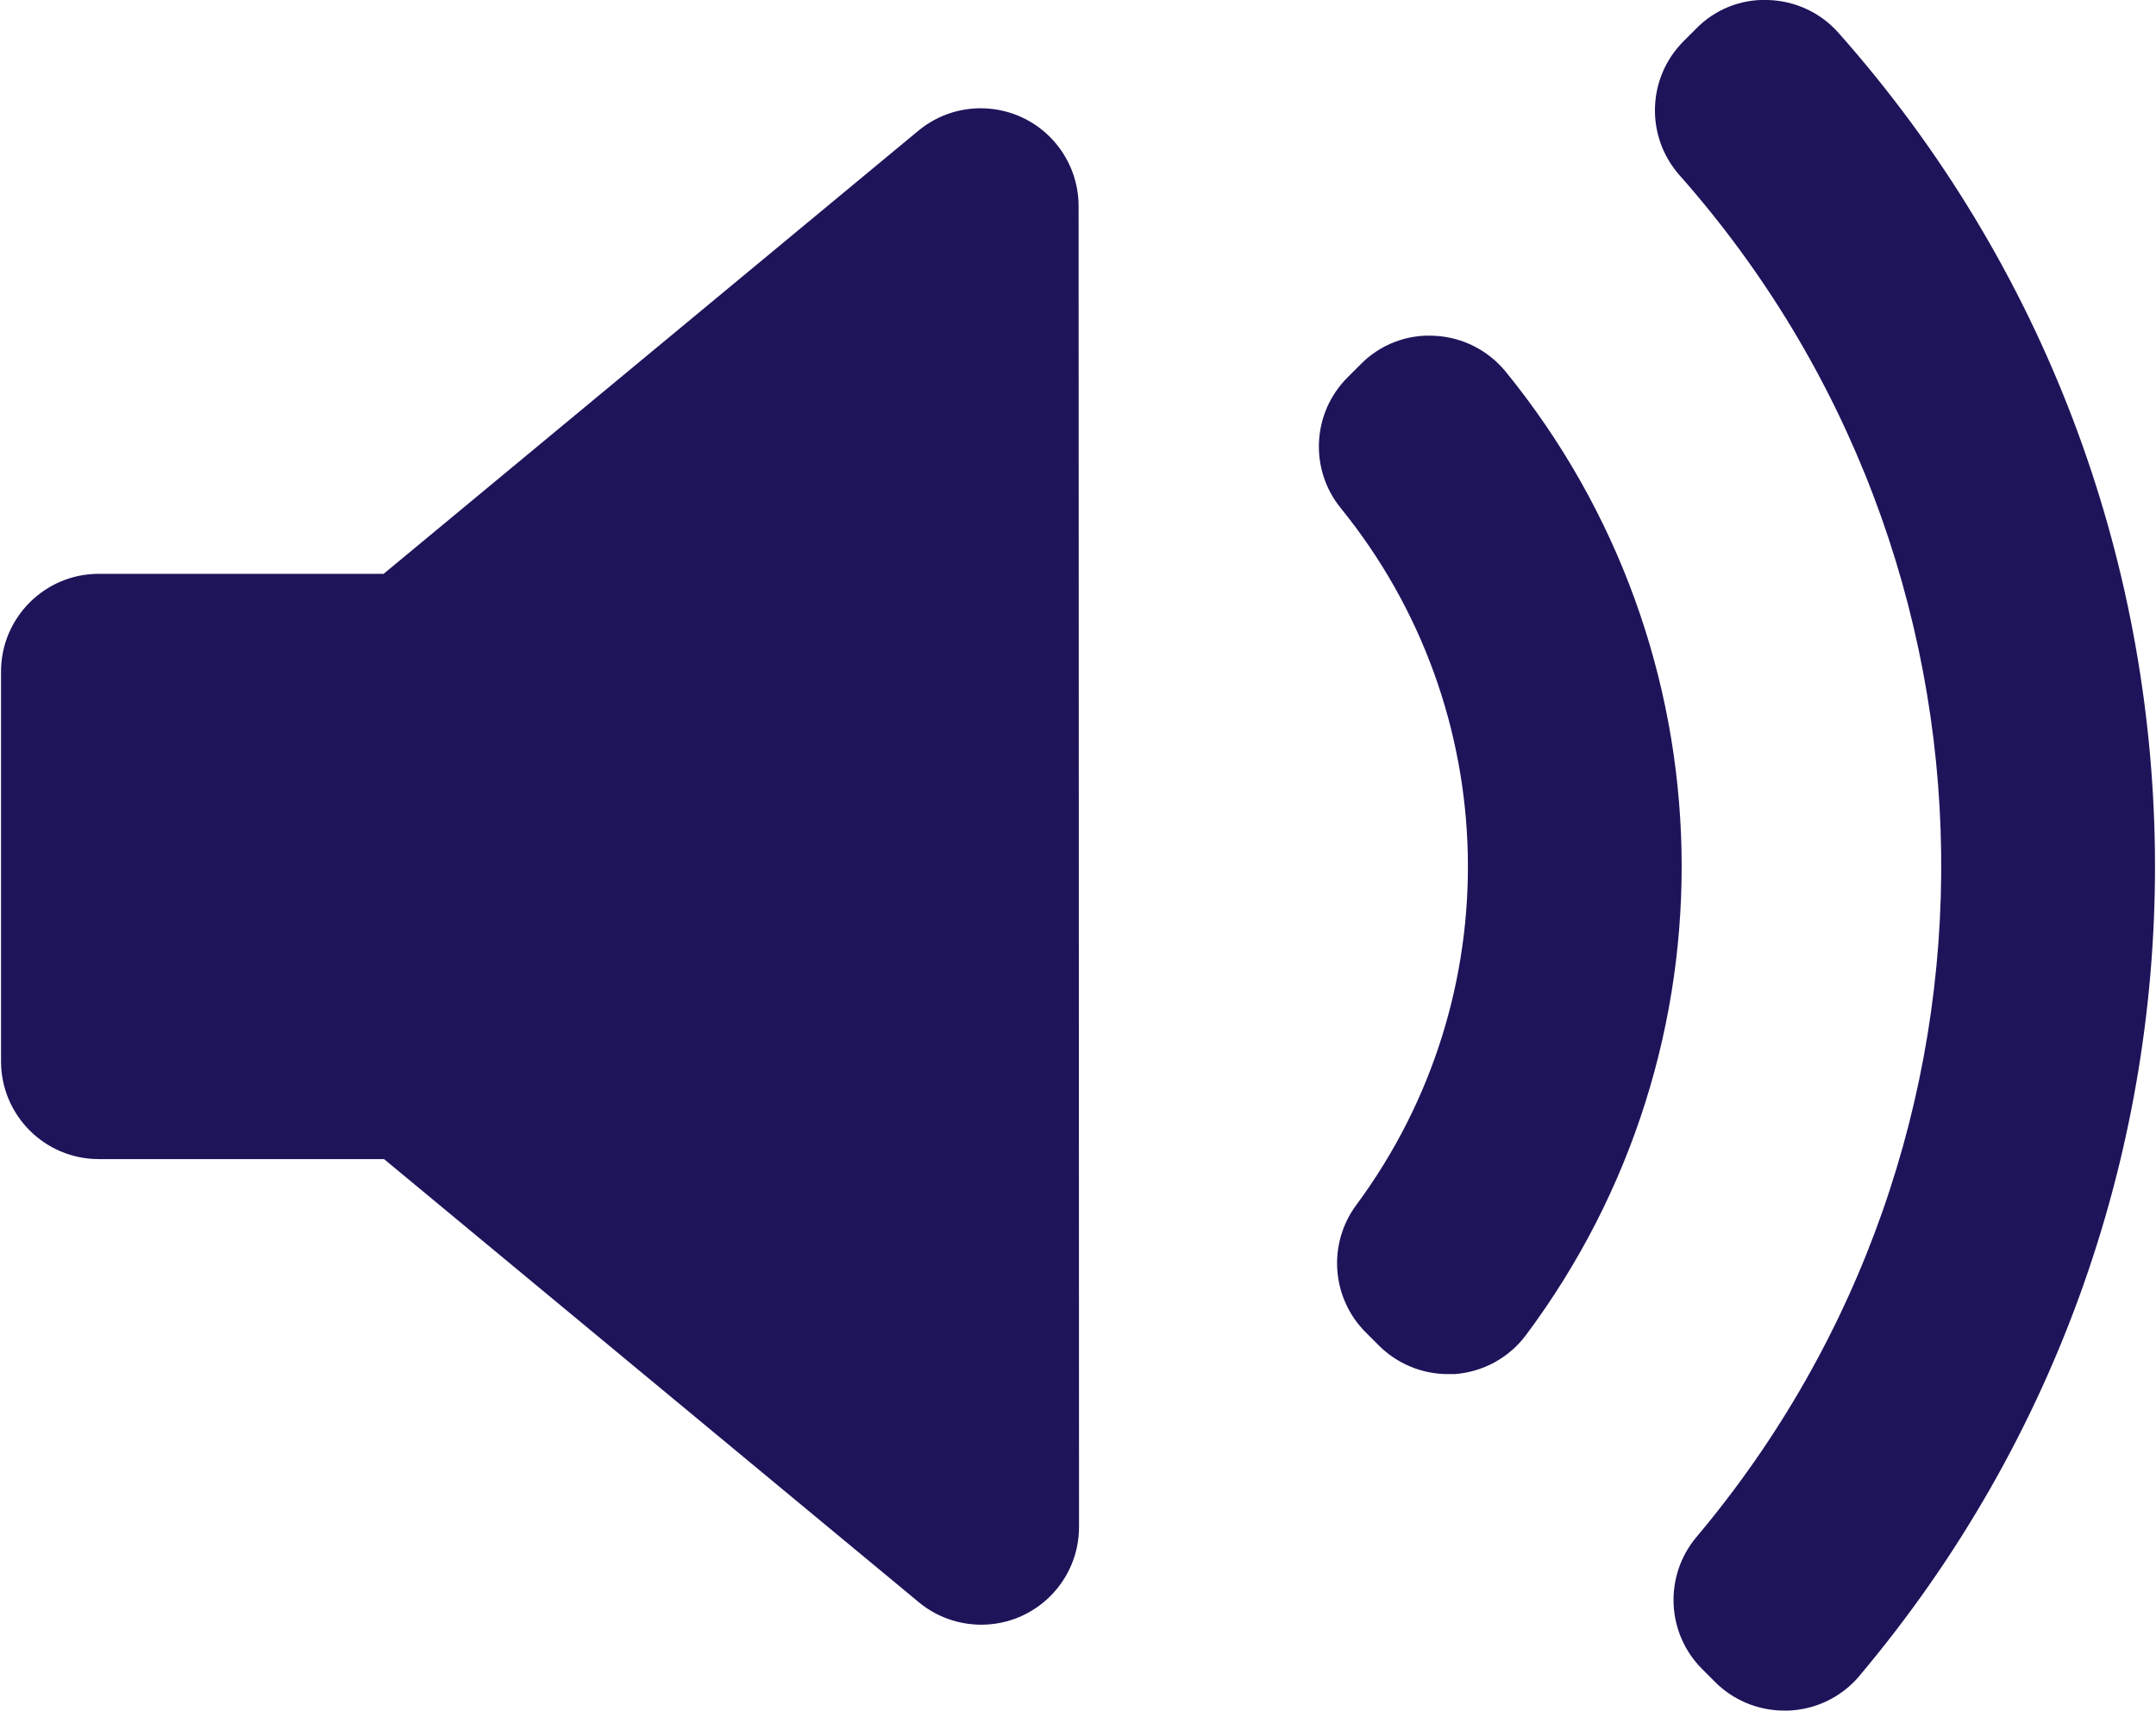 <?xml version="1.0" encoding="UTF-8"?>
<svg id="Laag_1" data-name="Laag 1" xmlns="http://www.w3.org/2000/svg" viewBox="0 0 25.2 20">
  <defs>
    <style>
      .cls-1 {
        fill: #1e145a;
      }
    </style>
  </defs>
  <g id="Group_7" data-name="Group 7">
    <path id="Path_7" data-name="Path 7" class="cls-1" d="M12.612,17.847c0.0.631-.511,1.143-1.143,1.143-.267 0-.525-.093-.73-.263l-6.25-5.179H1.155C.524,13.548.012,13.036.012,12.405v-4.555c0-.631.512-1.143,1.143-1.143h3.329L10.734,1.528c.487-.403,1.208-.334,1.611.153.169.205.262.462.262.728l.005,15.438ZM17.006,16.061h-.082c-.303-0-.594-.121-.808-.335l-.153-.153c-.401-.401-.447-1.034-.11-1.489,1.805-2.438,1.73-5.789-.181-8.144-.37-.454-.336-1.115.079-1.529l.153-.153c.227-.231.543-.353.866-.333.323.016.623.168.828.418,2.652,3.255,2.751,7.898.238,11.262-.199.266-.503.432-.834.456M21.729,19.594c-.207.243-.507.388-.826.4h-.048c-.303 0-.595-.12-.809-.335l-.15-.15c-.42-.419-.449-1.09-.067-1.544,3.889-4.622,3.804-11.396-.2-15.919-.397-.451-.378-1.132.044-1.559l.15-.15C20.043.11,20.35-.013,20.666,0c.315.009.613.147.822.383,4.841,5.455,4.943,13.636.241,19.21"/>
  </g>
</svg>